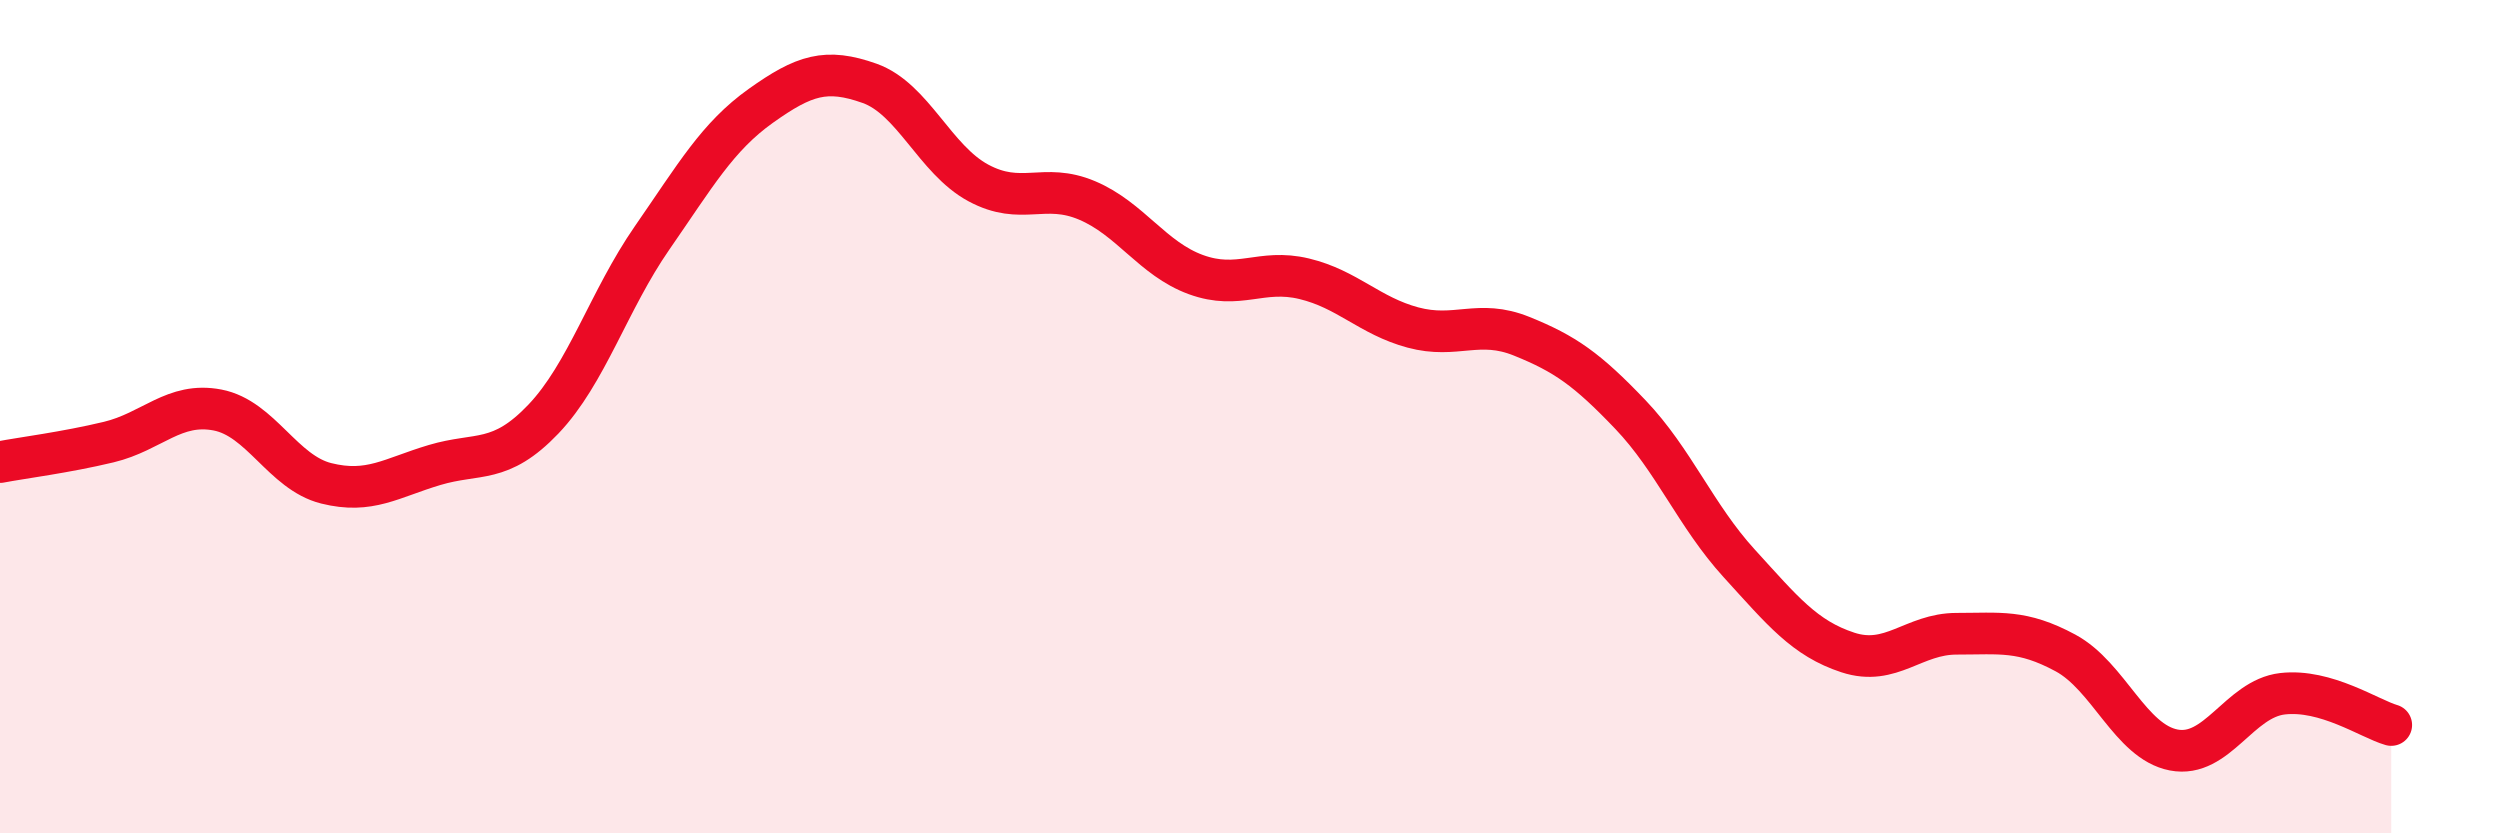 
    <svg width="60" height="20" viewBox="0 0 60 20" xmlns="http://www.w3.org/2000/svg">
      <path
        d="M 0,11.09 C 0.52,10.99 1.57,10.86 2.61,10.61 C 3.65,10.36 4.18,9.64 5.22,9.84 C 6.26,10.04 6.79,11.34 7.83,11.6 C 8.87,11.86 9.39,11.47 10.43,11.16 C 11.47,10.85 12,11.15 13.04,10.06 C 14.08,8.97 14.61,7.21 15.65,5.71 C 16.69,4.21 17.22,3.28 18.26,2.54 C 19.3,1.8 19.83,1.63 20.87,2 C 21.91,2.37 22.44,3.83 23.48,4.39 C 24.52,4.95 25.05,4.37 26.09,4.81 C 27.13,5.25 27.66,6.21 28.7,6.59 C 29.74,6.97 30.26,6.44 31.3,6.69 C 32.34,6.94 32.87,7.58 33.91,7.86 C 34.95,8.14 35.48,7.65 36.52,8.07 C 37.56,8.49 38.09,8.86 39.13,9.95 C 40.17,11.04 40.7,12.38 41.74,13.52 C 42.78,14.66 43.31,15.32 44.35,15.66 C 45.39,16 45.92,15.21 46.96,15.21 C 48,15.21 48.53,15.11 49.57,15.67 C 50.61,16.23 51.13,17.8 52.17,18 C 53.21,18.2 53.74,16.77 54.78,16.65 C 55.82,16.53 56.87,17.25 57.39,17.4L57.39 20L0 20Z"
        fill="#EB0A25"
        opacity="0.1"
        stroke-linecap="round"
        stroke-linejoin="round"
      />
      <path
        d="M 0,11.09 C 0.52,10.99 1.57,10.86 2.61,10.61 C 3.65,10.36 4.18,9.64 5.22,9.84 C 6.26,10.04 6.79,11.34 7.83,11.6 C 8.87,11.86 9.39,11.47 10.43,11.16 C 11.47,10.85 12,11.15 13.04,10.06 C 14.08,8.97 14.61,7.21 15.65,5.71 C 16.69,4.21 17.22,3.28 18.26,2.54 C 19.3,1.8 19.83,1.63 20.87,2 C 21.91,2.37 22.44,3.83 23.48,4.39 C 24.52,4.95 25.05,4.37 26.09,4.81 C 27.13,5.25 27.66,6.21 28.7,6.59 C 29.74,6.97 30.26,6.44 31.3,6.69 C 32.34,6.94 32.87,7.58 33.91,7.86 C 34.95,8.14 35.48,7.65 36.52,8.07 C 37.56,8.49 38.09,8.86 39.13,9.95 C 40.17,11.04 40.7,12.38 41.74,13.52 C 42.78,14.66 43.31,15.32 44.35,15.66 C 45.39,16 45.92,15.21 46.96,15.21 C 48,15.21 48.53,15.11 49.57,15.67 C 50.61,16.23 51.13,17.8 52.17,18 C 53.21,18.2 53.74,16.77 54.78,16.65 C 55.82,16.53 56.87,17.25 57.39,17.4"
        stroke="#EB0A25"
        stroke-width="1"
        fill="none"
        stroke-linecap="round"
        stroke-linejoin="round"
      />
    </svg>
  